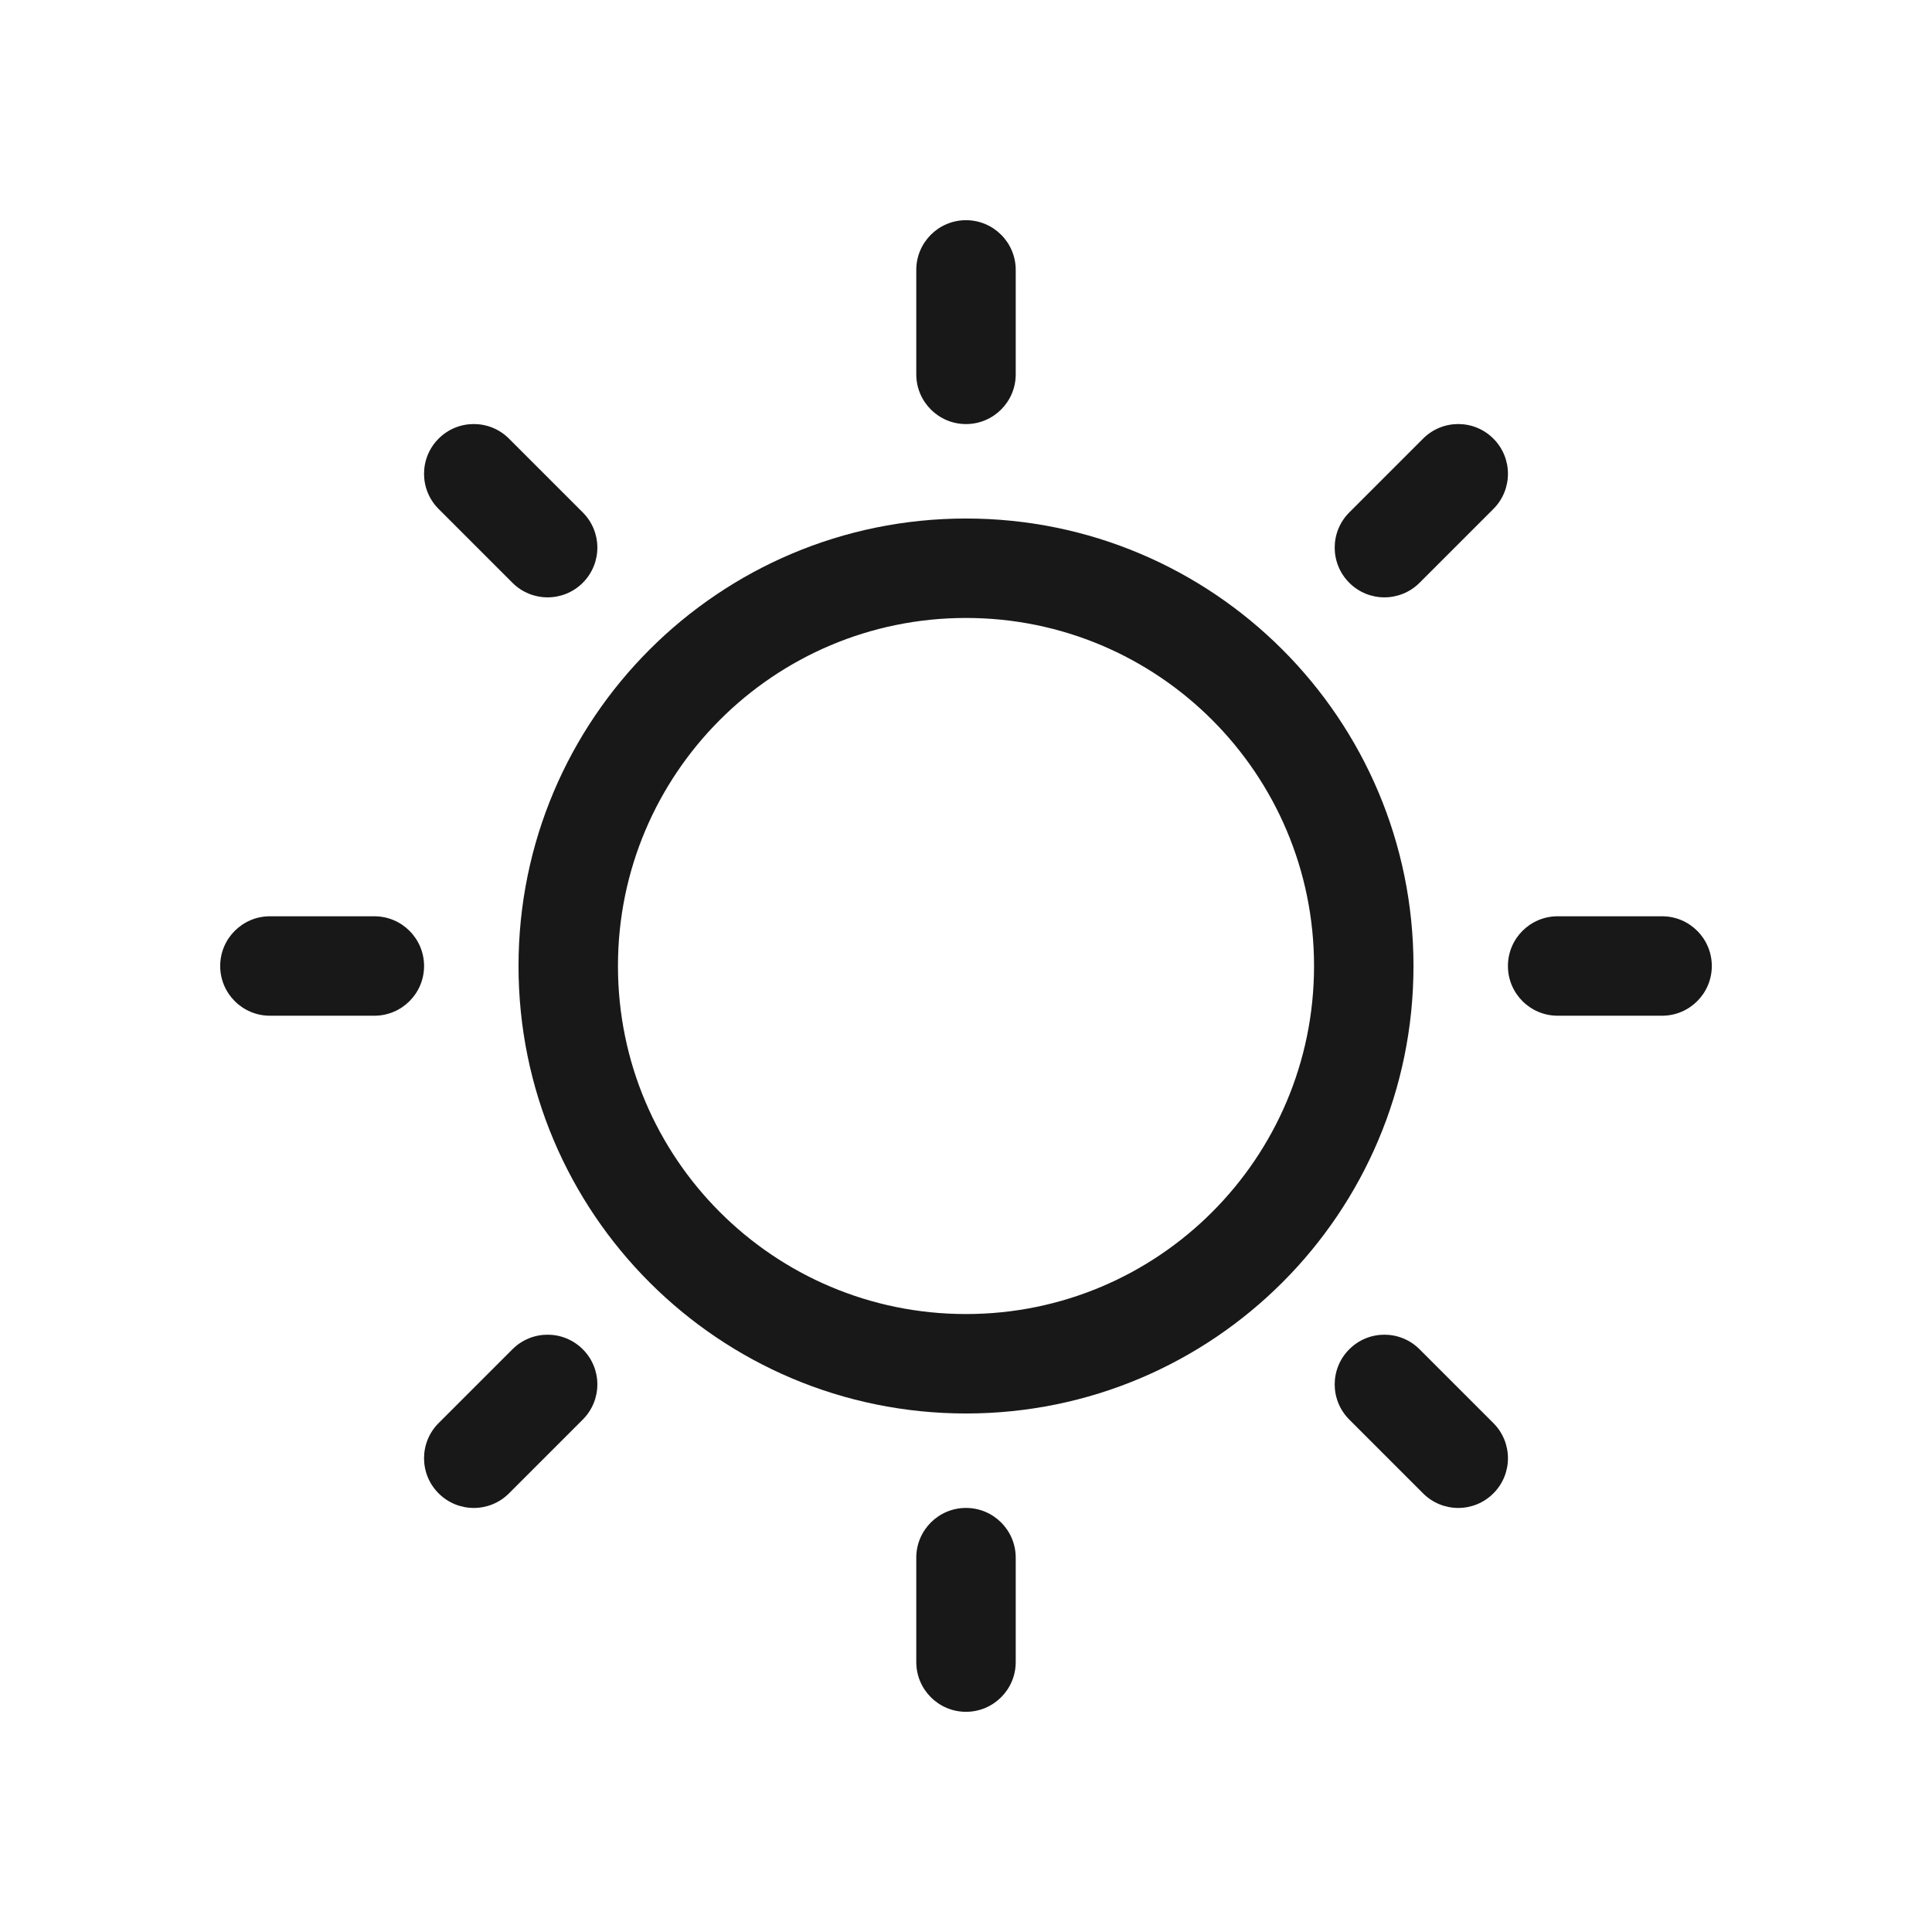 <svg width="34" height="34" viewBox="0 0 34 34" fill="none" xmlns="http://www.w3.org/2000/svg">
<g clip-path="url(#clip0_504_2175)">
<path fill-rule="evenodd" clip-rule="evenodd" d="M7.719 7.719C8.061 7.377 8.615 7.377 8.957 7.719L10.256 9.018C10.598 9.36 10.598 9.914 10.256 10.256C9.914 10.598 9.36 10.598 9.018 10.256L7.719 8.957C7.377 8.615 7.377 8.061 7.719 7.719Z" fill="#181818"/>
<path fill-rule="evenodd" clip-rule="evenodd" d="M3.875 17C3.875 16.517 4.267 16.125 4.75 16.125H6.588C7.071 16.125 7.463 16.517 7.463 17C7.463 17.483 7.071 17.875 6.588 17.875H4.75C4.267 17.875 3.875 17.483 3.875 17Z" fill="#181818"/>
<path fill-rule="evenodd" clip-rule="evenodd" d="M10.256 23.745C10.598 24.086 10.598 24.64 10.256 24.982L8.957 26.281C8.615 26.623 8.061 26.623 7.719 26.281C7.377 25.94 7.377 25.386 7.719 25.044L9.018 23.745C9.36 23.403 9.914 23.403 10.256 23.745Z" fill="#181818"/>
<path fill-rule="evenodd" clip-rule="evenodd" d="M23.745 23.745C24.086 23.403 24.64 23.403 24.982 23.745L26.281 25.044C26.623 25.386 26.623 25.94 26.281 26.281C25.94 26.623 25.386 26.623 25.044 26.281L23.745 24.982C23.403 24.64 23.403 24.086 23.745 23.745Z" fill="#181818"/>
<path fill-rule="evenodd" clip-rule="evenodd" d="M26.537 17C26.537 16.517 26.929 16.125 27.412 16.125H29.25C29.733 16.125 30.125 16.517 30.125 17C30.125 17.483 29.733 17.875 29.25 17.875H27.412C26.929 17.875 26.537 17.483 26.537 17Z" fill="#181818"/>
<path fill-rule="evenodd" clip-rule="evenodd" d="M26.281 7.719C26.623 8.061 26.623 8.615 26.281 8.957L24.982 10.256C24.64 10.598 24.086 10.598 23.745 10.256C23.403 9.914 23.403 9.36 23.745 9.018L25.044 7.719C25.386 7.377 25.94 7.377 26.281 7.719Z" fill="#181818"/>
<path fill-rule="evenodd" clip-rule="evenodd" d="M17 3.875C17.483 3.875 17.875 4.267 17.875 4.75V6.588C17.875 7.071 17.483 7.463 17 7.463C16.517 7.463 16.125 7.071 16.125 6.588V4.75C16.125 4.267 16.517 3.875 17 3.875Z" fill="#181818"/>
<path fill-rule="evenodd" clip-rule="evenodd" d="M9.125 17C9.125 12.651 12.651 9.125 17 9.125C21.349 9.125 24.875 12.651 24.875 17C24.875 21.349 21.349 24.875 17 24.875C12.651 24.875 9.125 21.349 9.125 17ZM17 10.875C13.617 10.875 10.875 13.617 10.875 17C10.875 20.383 13.617 23.125 17 23.125C20.383 23.125 23.125 20.383 23.125 17C23.125 13.617 20.383 10.875 17 10.875Z" fill="#181818"/>
<path fill-rule="evenodd" clip-rule="evenodd" d="M17 26.537C17.483 26.537 17.875 26.929 17.875 27.412V29.25C17.875 29.733 17.483 30.125 17 30.125C16.517 30.125 16.125 29.733 16.125 29.25V27.412C16.125 26.929 16.517 26.537 17 26.537Z" fill="#181818"/>
</g>
<defs>
<clipPath id="clip0_504_2175">
<rect width="28" height="28" fill="white" transform="translate(3 3)"/>
</clipPath>
</defs>
</svg>
